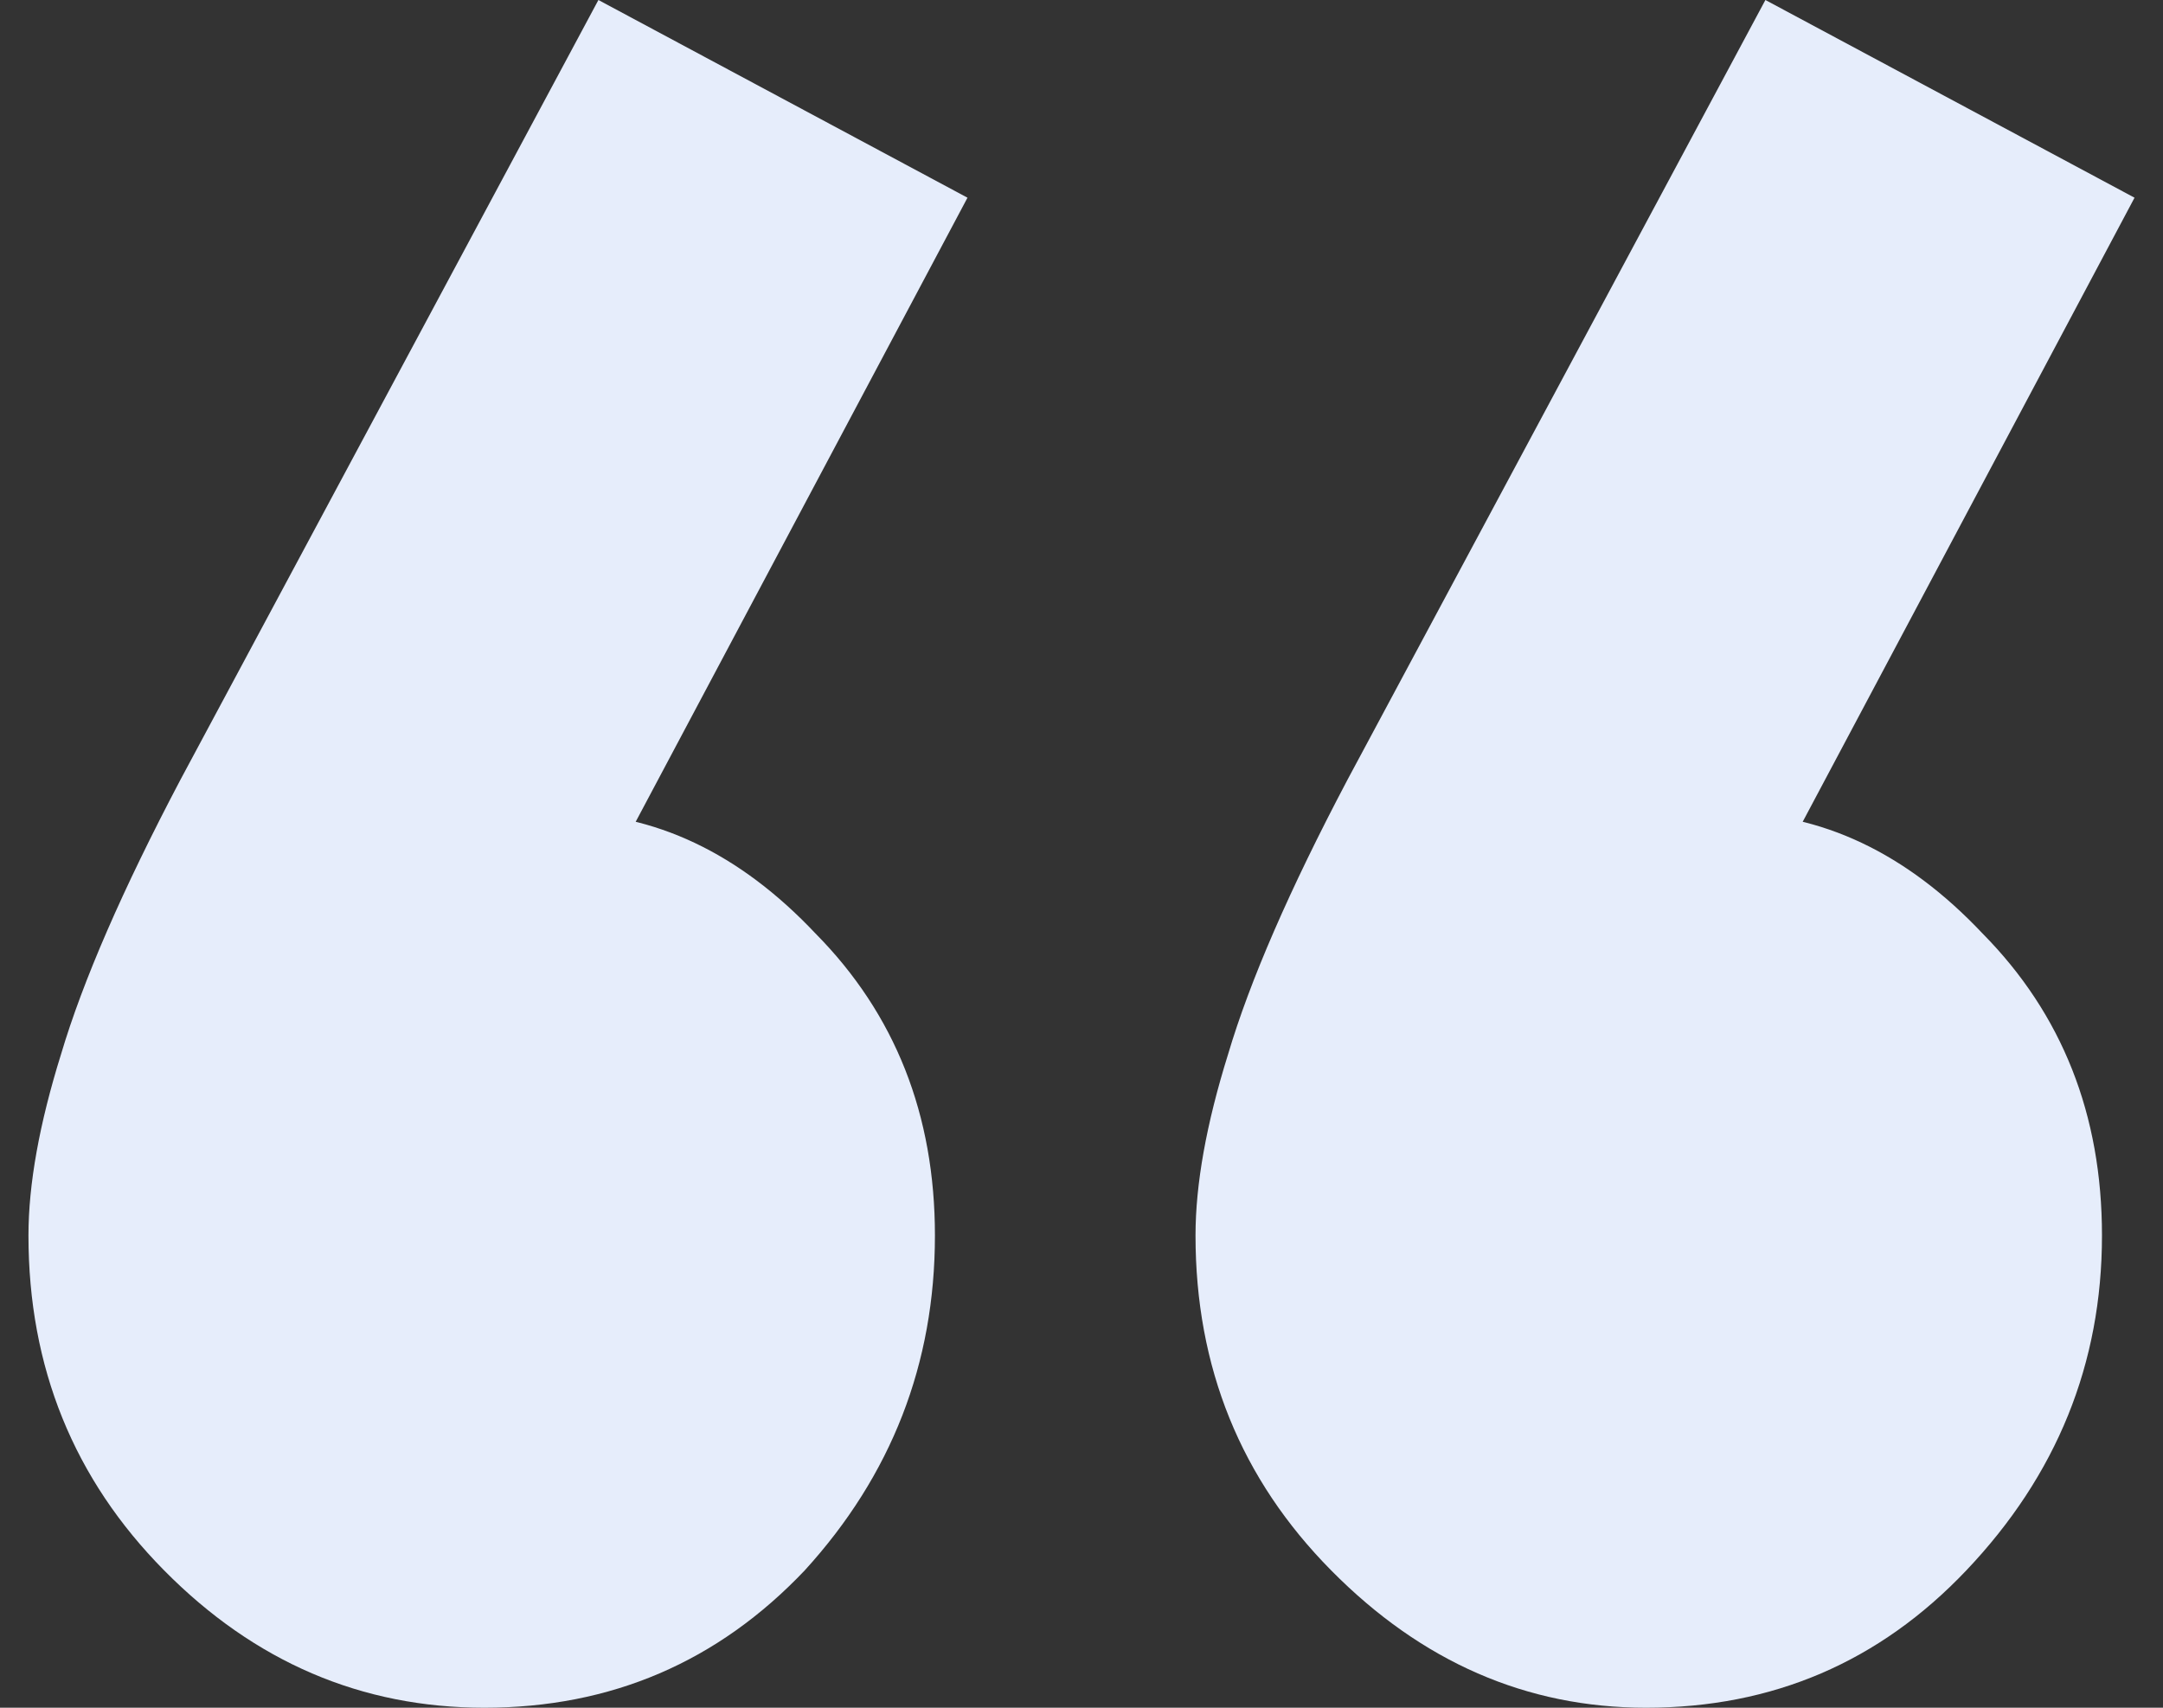 <svg width="38" height="30" viewBox="0 0 38 30" fill="none" xmlns="http://www.w3.org/2000/svg">
<rect x="0" y="0" width="38" height="30" fill="#333333" stroke="none"/>
<path d="M16.997 3.473L10.227 16.206L6.317 17.267C6.762 16.431 7.271 15.723 7.843 15.145C8.479 14.566 9.146 14.277 9.845 14.277C11.498 14.277 12.992 14.984 14.327 16.399C15.726 17.814 16.425 19.582 16.425 21.704C16.425 23.955 15.662 25.916 14.137 27.588C12.611 29.196 10.735 30 8.51 30C6.349 30 4.473 29.196 2.884 27.588C1.295 25.981 0.5 24.019 0.5 21.704C0.5 20.804 0.691 19.743 1.072 18.521C1.454 17.235 2.153 15.627 3.17 13.698L10.513 0L16.997 3.473ZM37.5 3.473L30.729 16.206L26.82 17.267C27.265 16.431 27.773 15.723 28.345 15.145C28.918 14.566 29.585 14.277 30.348 14.277C32.001 14.277 33.495 14.984 34.83 16.399C36.228 17.814 36.928 19.582 36.928 21.704C36.928 23.955 36.133 25.916 34.544 27.588C33.018 29.196 31.143 30 28.918 30C26.82 30 24.976 29.196 23.387 27.588C21.797 25.981 21.003 24.019 21.003 21.704C21.003 20.804 21.193 19.743 21.575 18.521C21.956 17.235 22.655 15.627 23.673 13.698L31.015 0L37.5 3.473Z" fill="#E6EDFB"/>
</svg>
